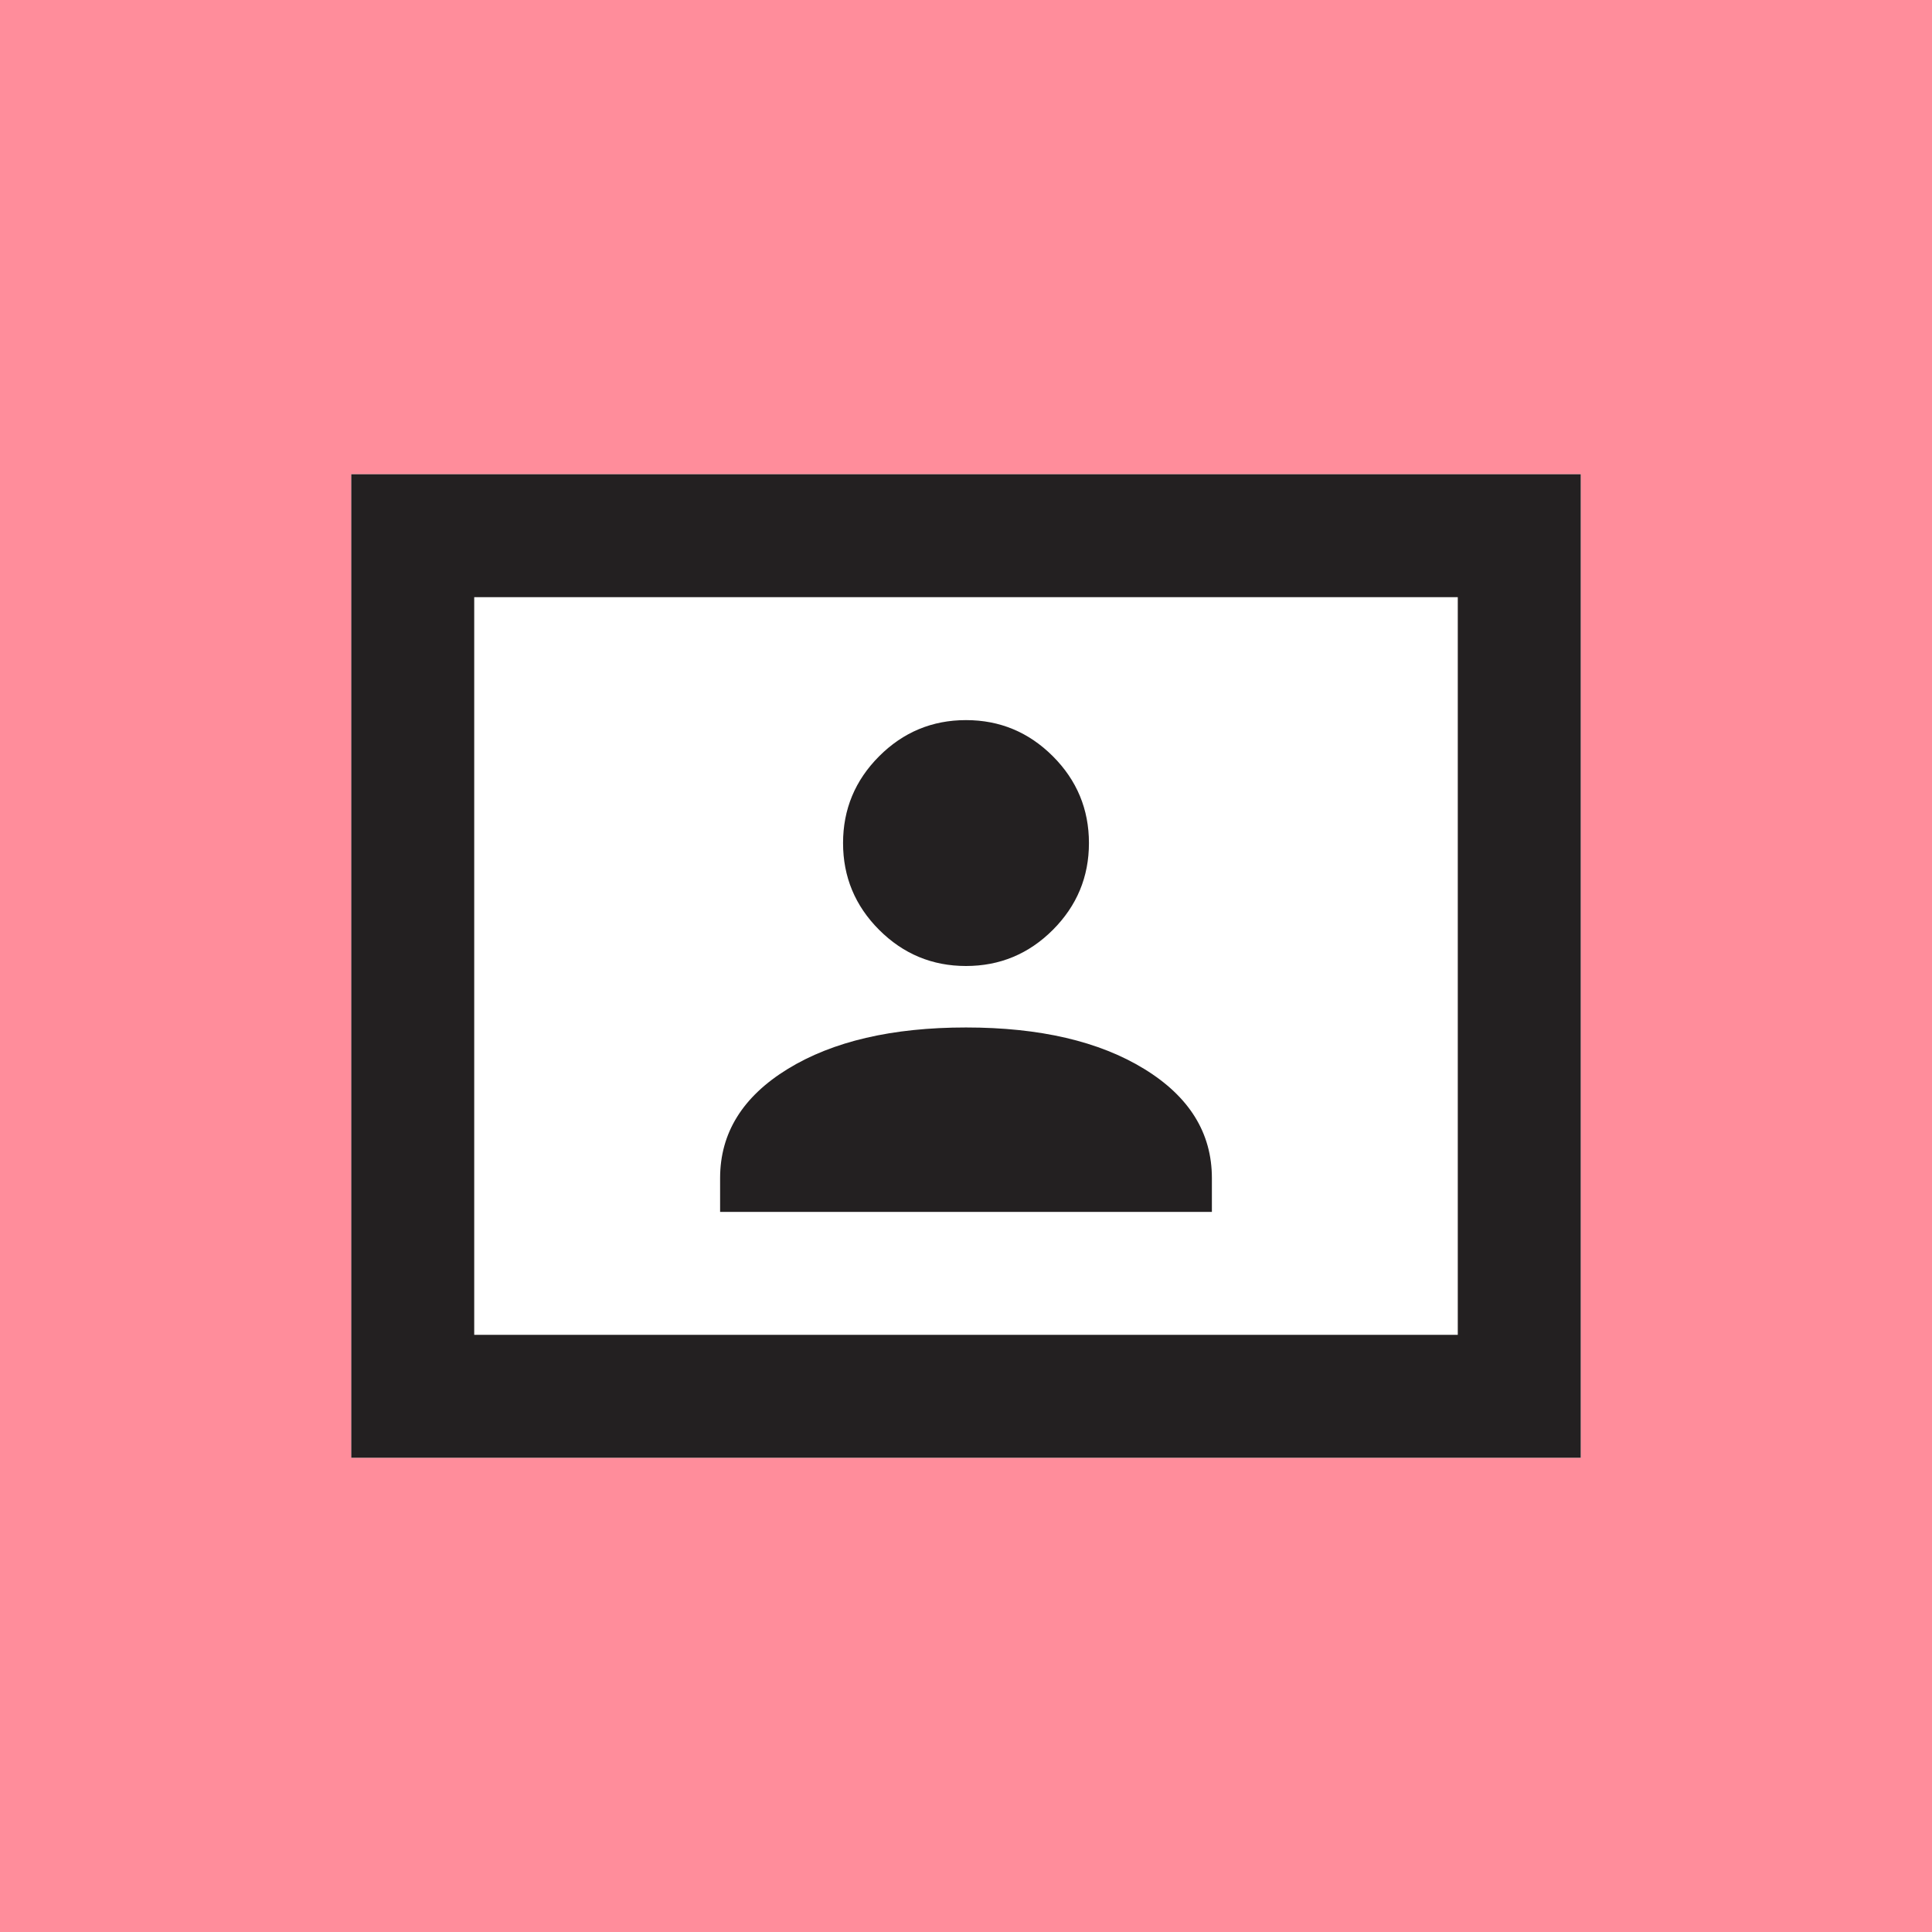<svg width="55" height="55" fill="none" xmlns="http://www.w3.org/2000/svg"><path fill="#FF8D9B" d="M0 0h55v55H0z"/><path fill="#fff" d="M10 13.5h35v28H10z"/><path d="M20.5 34.5h14v-.962c0-1.284-.642-2.32-1.925-3.107-1.283-.787-2.975-1.181-5.075-1.181s-3.792.394-5.075 1.181c-1.283.788-1.925 1.823-1.925 3.107v.962zm7-7c.962 0 1.787-.343 2.472-1.028C30.657 25.786 31 24.962 31 24s-.343-1.787-1.028-2.472c-.686-.685-1.51-1.028-2.472-1.028s-1.787.343-2.472 1.028C24.343 22.214 24 23.038 24 24s.343 1.787 1.028 2.472c.686.685 1.51 1.028 2.472 1.028zM10 41.5v-28h35v28H10zm5.512-3.5H41.5V17h-28v21h2.012z" fill="#232021"/></svg>